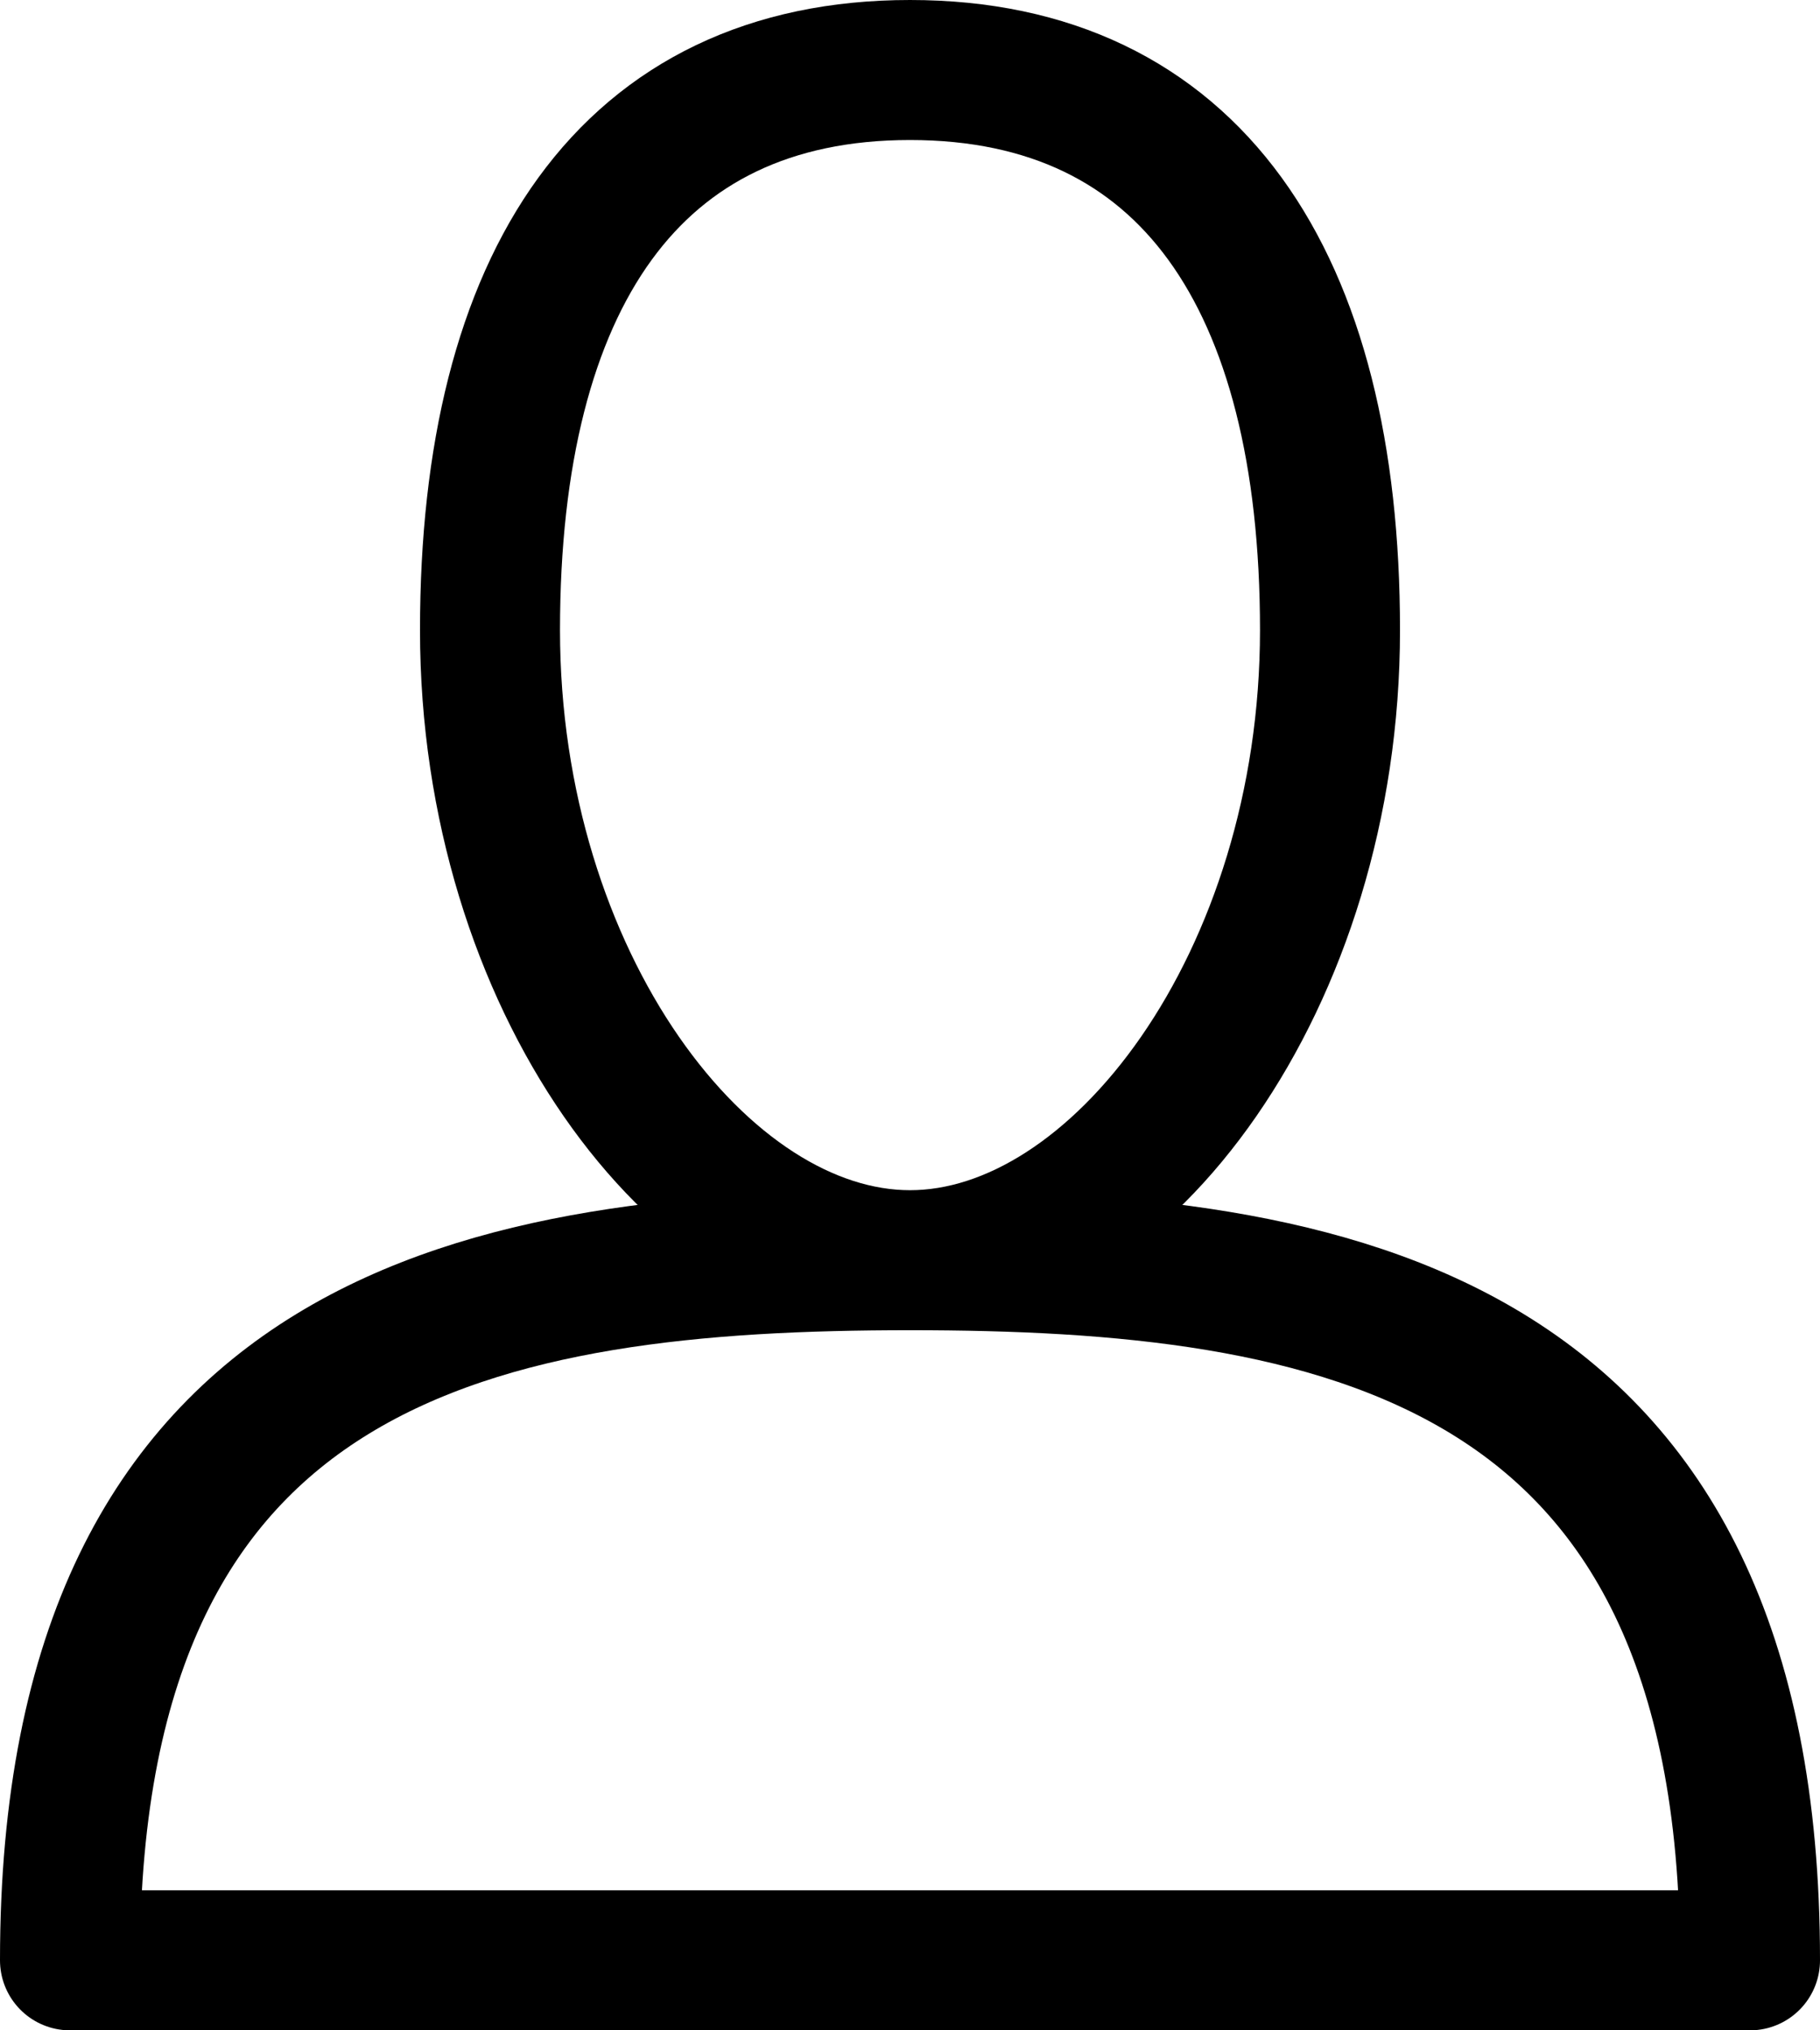 <svg xmlns="http://www.w3.org/2000/svg" width="26" height="29" viewBox="0 0 26 29"><defs><style>.a{fill:none;stroke:#000;stroke-linecap:round;stroke-linejoin:round;stroke-width:2px;}</style></defs><path class="a" d="M22,11c0,5-3,9-6,9s-6-4-6-9,2-8,6-8S22,6,22,11ZM4,30H28c0-9-6-10-12-10S4,21,4,30Z" transform="translate(-3 -2)"/></svg>